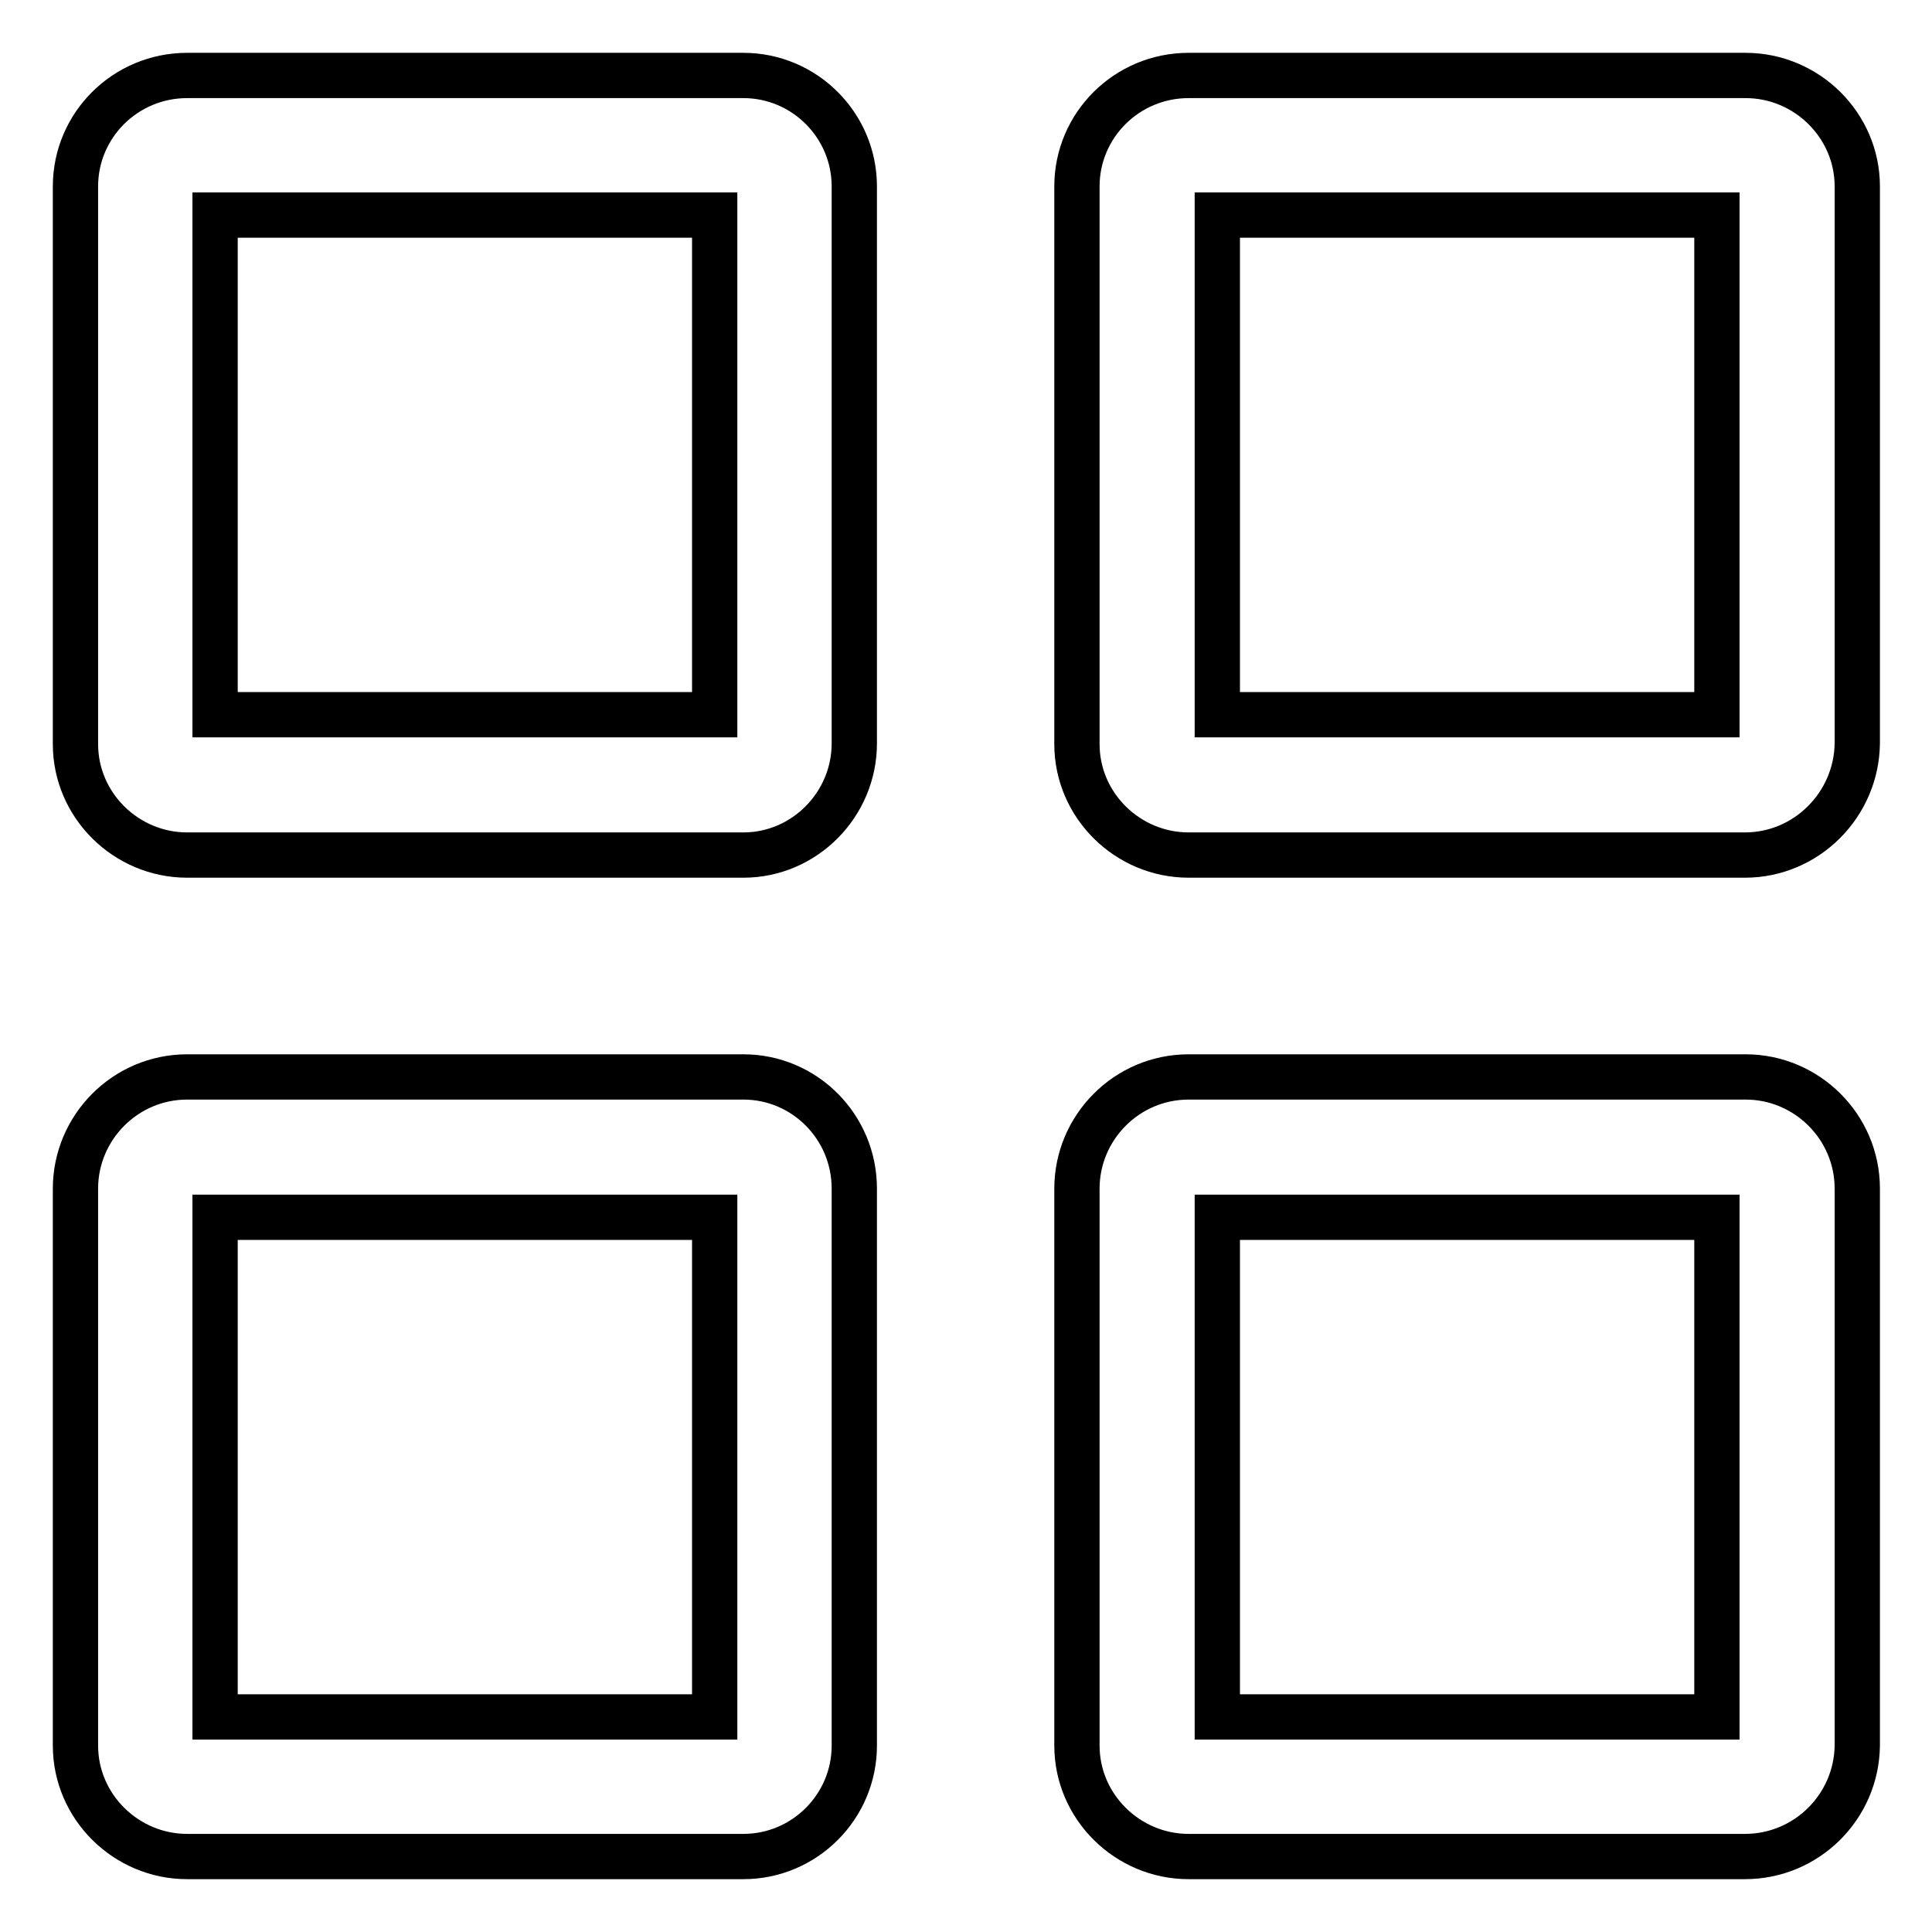<?xml version="1.0" encoding="utf-8"?>
<!-- Svg Vector Icons : http://www.onlinewebfonts.com/icon -->
<!DOCTYPE svg PUBLIC "-//W3C//DTD SVG 1.1//EN" "http://www.w3.org/Graphics/SVG/1.1/DTD/svg11.dtd">
<svg version="1.1" xmlns="http://www.w3.org/2000/svg" xmlns:xlink="http://www.w3.org/1999/xlink" x="0px" y="0px" viewBox="0 0 256 256" enable-background="new 0 0 256 256" xml:space="preserve">
<g> <path stroke-width="6" fill-opacity="0" stroke="#000000"  d="M231.2,246h-73.7c-8.1,0-14.8-6.6-14.8-14.7v-73.8c0-8.1,6.6-14.8,14.8-14.8h73.8c8.1,0,14.8,6.6,14.8,14.8 v73.8C246,239.4,239.4,246,231.2,246L231.2,246z M227.5,161.3h-66.2v66.2h66.2V161.3L227.5,161.3z M231.2,113.3h-73.7 c-8.1,0-14.8-6.6-14.8-14.7V24.7c0-8.1,6.6-14.7,14.8-14.7h73.8c8.1,0,14.8,6.6,14.8,14.7v73.8C246,106.6,239.4,113.3,231.2,113.3 L231.2,113.3z M227.5,28.5h-66.2v66.2h66.2V28.5L227.5,28.5z M98.5,246H24.8c-8.1,0-14.8-6.6-14.8-14.7v-73.8 c0-8.1,6.6-14.8,14.8-14.8h73.7c8.1,0,14.7,6.6,14.7,14.8v73.8C113.2,239.4,106.6,246,98.5,246L98.5,246z M94.7,161.3H28.5v66.2 h66.2V161.3L94.7,161.3z M98.5,113.3H24.8c-8.1,0-14.8-6.6-14.8-14.7V24.7C10,16.6,16.6,10,24.8,10h73.7c8.1,0,14.7,6.6,14.7,14.7 v73.8C113.2,106.6,106.6,113.3,98.5,113.3L98.5,113.3z M94.7,28.5H28.5v66.2h66.2V28.5L94.7,28.5z"/></g>
</svg>